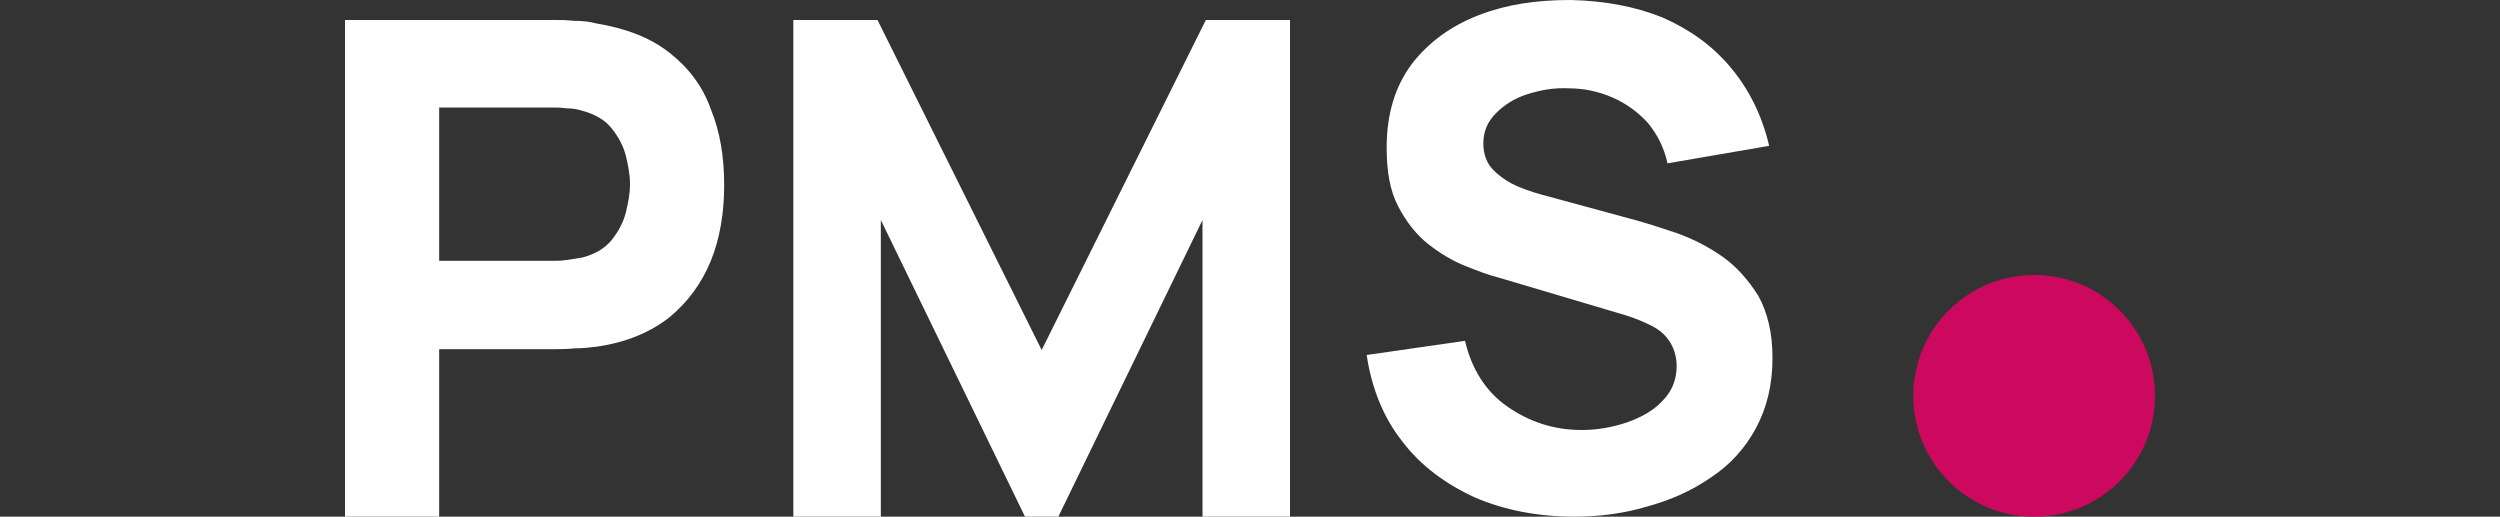 <?xml version="1.0" encoding="utf-8"?>
<!-- Generator: Adobe Illustrator 26.2.1, SVG Export Plug-In . SVG Version: 6.00 Build 0)  -->
<svg version="1.1" id="Layer_1" xmlns="http://www.w3.org/2000/svg" xmlns:xlink="http://www.w3.org/1999/xlink" x="0px" y="0px"
	 viewBox="0 0 300 62" style="enable-background:new 0 0 300 62;" xml:space="preserve">
<rect x="0" y="0" width="300" height="62" fill="#333333" stroke="none"/>
<style type="text/css">
	.st0{fill:#FFFFFF;}
	.st1{fill:#CC095F;}
</style>
<g id="PMS">
	<g>
		<path class="st0" d="M41.4,62V2.4h25.2c0.6,0,1.4,0,2.3,0.1c1,0,1.9,0.1,2.6,0.3c3.6,0.6,6.5,1.7,8.8,3.5c2.3,1.8,4,4,5,6.8
			c1.1,2.7,1.6,5.7,1.6,9.1c0,3.3-0.5,6.4-1.6,9.1c-1.1,2.7-2.8,5-5,6.8c-2.3,1.8-5.2,3-8.7,3.5c-0.8,0.1-1.7,0.2-2.6,0.2
			c-1,0.1-1.8,0.1-2.3,0.1H52.7V62H41.4z M52.7,31.3h13.4c0.6,0,1.2,0,1.9-0.1s1.3-0.2,1.9-0.3c1.5-0.4,2.7-1.1,3.5-2.1
			c0.8-1,1.4-2.1,1.7-3.3c0.3-1.2,0.5-2.3,0.5-3.4c0-1.1-0.2-2.2-0.5-3.4c-0.3-1.2-0.9-2.3-1.7-3.3c-0.8-1-2-1.7-3.5-2.1
			c-0.6-0.2-1.2-0.3-1.9-0.3c-0.7-0.1-1.3-0.1-1.9-0.1H52.7V31.3z"/>
		<path class="st0" d="M95.2,62V2.4h10.1L125,42l19.7-39.6h10.1V62h-10.5V26.4L127,62h-4l-17.3-35.6V62H95.2z"/>
		<path class="st0" d="M188.9,62c-4.4,0-8.4-0.8-11.9-2.3c-3.5-1.6-6.5-3.8-8.7-6.7c-2.3-2.9-3.7-6.4-4.3-10.4l11.8-1.7
			c0.8,3.4,2.5,6.1,5.1,7.9c2.6,1.8,5.5,2.8,8.9,2.8c1.8,0,3.6-0.3,5.4-0.9c1.7-0.6,3.2-1.4,4.3-2.6c1.1-1.1,1.7-2.5,1.7-4.2
			c0-0.6-0.1-1.2-0.3-1.8c-0.2-0.6-0.5-1.1-0.9-1.6c-0.4-0.5-1-1-1.8-1.4c-0.8-0.4-1.7-0.8-2.9-1.2l-15.5-4.6
			c-1.2-0.3-2.5-0.8-4-1.4c-1.5-0.6-3-1.5-4.4-2.6c-1.4-1.1-2.6-2.6-3.6-4.5c-1-1.9-1.4-4.2-1.4-7.1c0-4,1-7.3,3-10
			c2-2.6,4.7-4.6,8.1-5.9S184.4,0,188.5,0c4.1,0.1,7.8,0.8,11,2.1c3.2,1.4,5.9,3.3,8.1,5.9c2.2,2.6,3.8,5.7,4.7,9.5l-12.2,2.1
			c-0.4-1.9-1.3-3.6-2.4-4.9c-1.2-1.3-2.6-2.3-4.2-3c-1.6-0.7-3.4-1.1-5.2-1.1c-1.8-0.1-3.4,0.2-5,0.7c-1.6,0.5-2.8,1.3-3.8,2.3
			c-1,1-1.5,2.2-1.5,3.6c0,1.3,0.4,2.4,1.2,3.2c0.8,0.8,1.8,1.5,3,2c1.2,0.5,2.5,0.9,3.7,1.2l10.3,2.8c1.5,0.4,3.3,1,5.1,1.6
			c1.9,0.7,3.7,1.6,5.4,2.8c1.7,1.2,3.1,2.8,4.3,4.7c1.1,2,1.7,4.4,1.7,7.5c0,3.2-0.7,6-2,8.4c-1.3,2.4-3.1,4.4-5.4,5.9
			c-2.3,1.6-4.8,2.7-7.7,3.5C194.9,61.6,192,62,188.9,62z"/>
	</g>
	<circle class="st1" cx="244.1" cy="47.5" r="14.5"/>
</g>
</svg>
